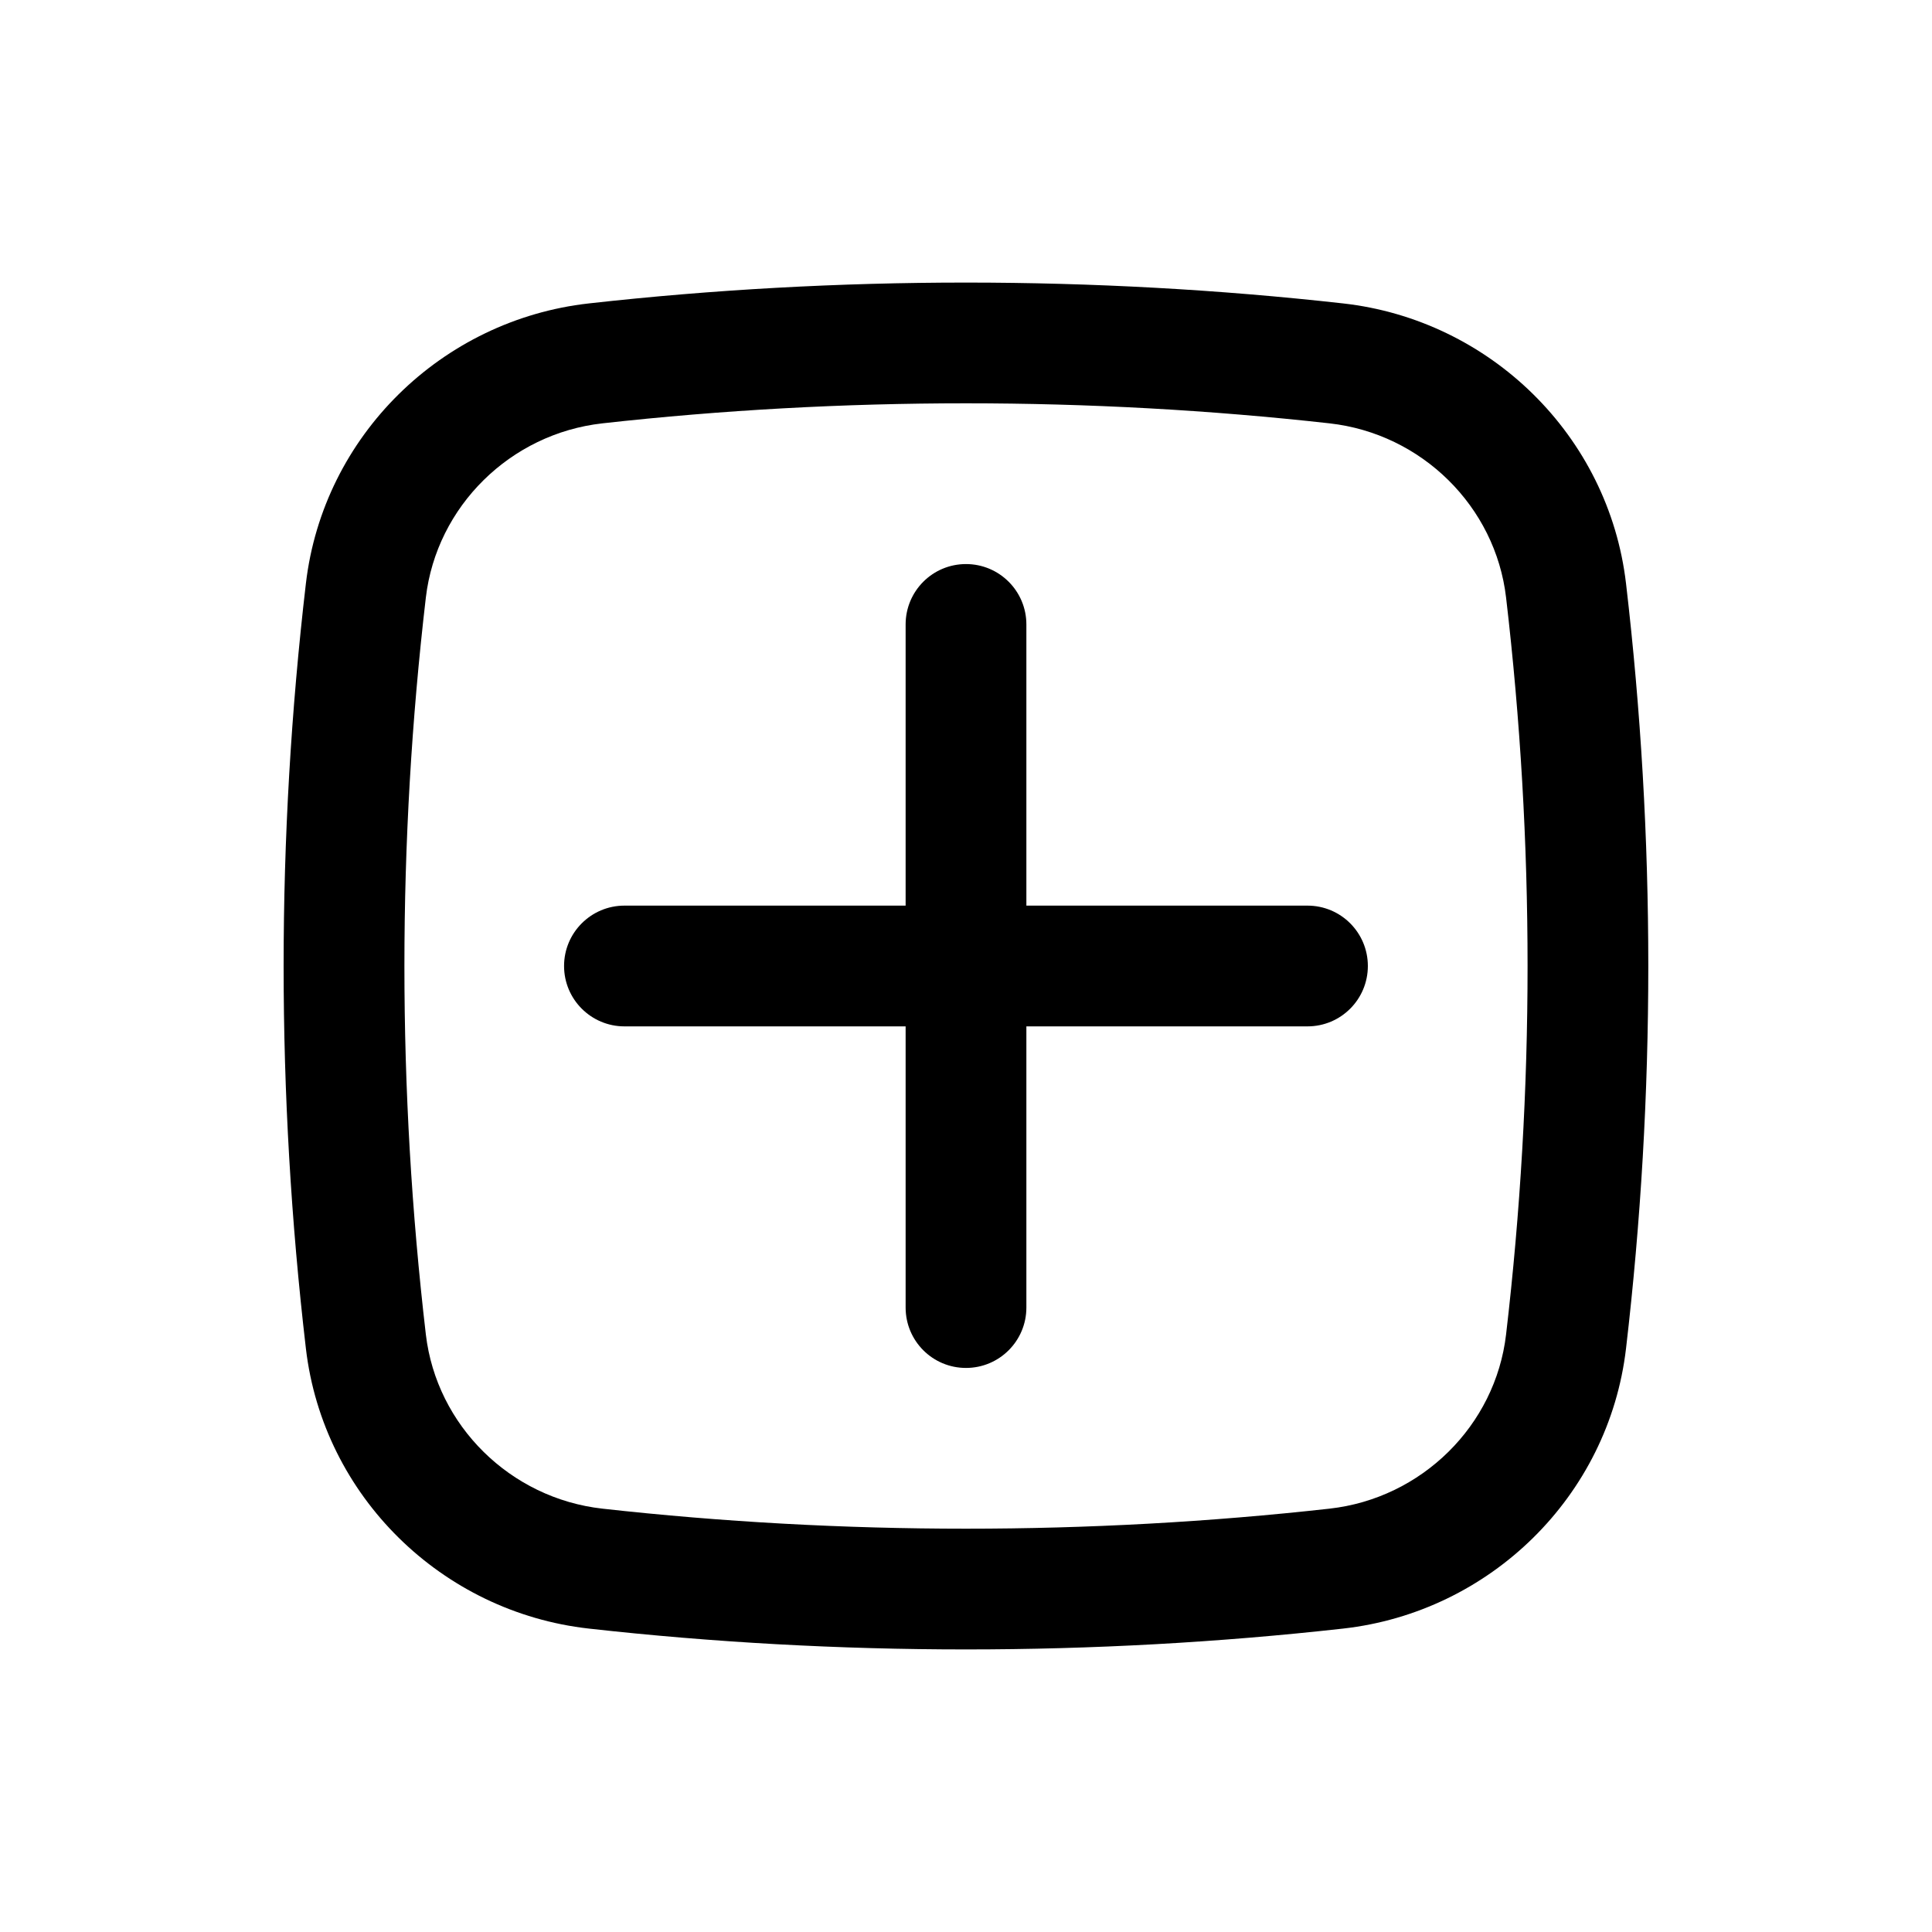 <?xml version="1.0" encoding="UTF-8" standalone="no"?><svg width='24' height='24' viewBox='0 0 24 24' fill='none' xmlns='http://www.w3.org/2000/svg'>
<path d='M7.007 12C7.007 11.586 7.343 11.25 7.757 11.25H11.25V7.757C11.25 7.343 11.585 7.007 12 7.007C12.414 7.007 12.75 7.343 12.75 7.757V11.25H16.242C16.657 11.25 16.992 11.586 16.992 12C16.992 12.414 16.657 12.75 16.242 12.75H12.75V16.243C12.75 16.657 12.414 16.993 12 16.993C11.585 16.993 11.25 16.657 11.25 16.243V12.75H7.757C7.343 12.75 7.007 12.414 7.007 12Z' fill='black'/>
<path fill-rule='evenodd' clip-rule='evenodd' d='M7.316 3.769C10.404 3.424 13.595 3.424 16.683 3.769C18.509 3.973 19.984 5.412 20.199 7.248C20.568 10.405 20.568 13.595 20.199 16.752C19.984 18.588 18.509 20.027 16.683 20.231C13.595 20.576 10.404 20.576 7.316 20.231C5.49 20.027 4.015 18.588 3.8 16.752C3.431 13.595 3.431 10.405 3.8 7.248C4.015 5.412 5.49 3.973 7.316 3.769ZM16.516 5.259C13.54 4.927 10.46 4.927 7.483 5.259C6.339 5.387 5.423 6.291 5.29 7.423C4.935 10.464 4.935 13.536 5.29 16.577C5.423 17.709 6.339 18.613 7.483 18.741C10.46 19.073 13.54 19.073 16.516 18.741C17.661 18.613 18.577 17.709 18.709 16.577C19.065 13.536 19.065 10.464 18.709 7.423C18.577 6.291 17.661 5.387 16.516 5.259Z' fill='black'/>
</svg>
